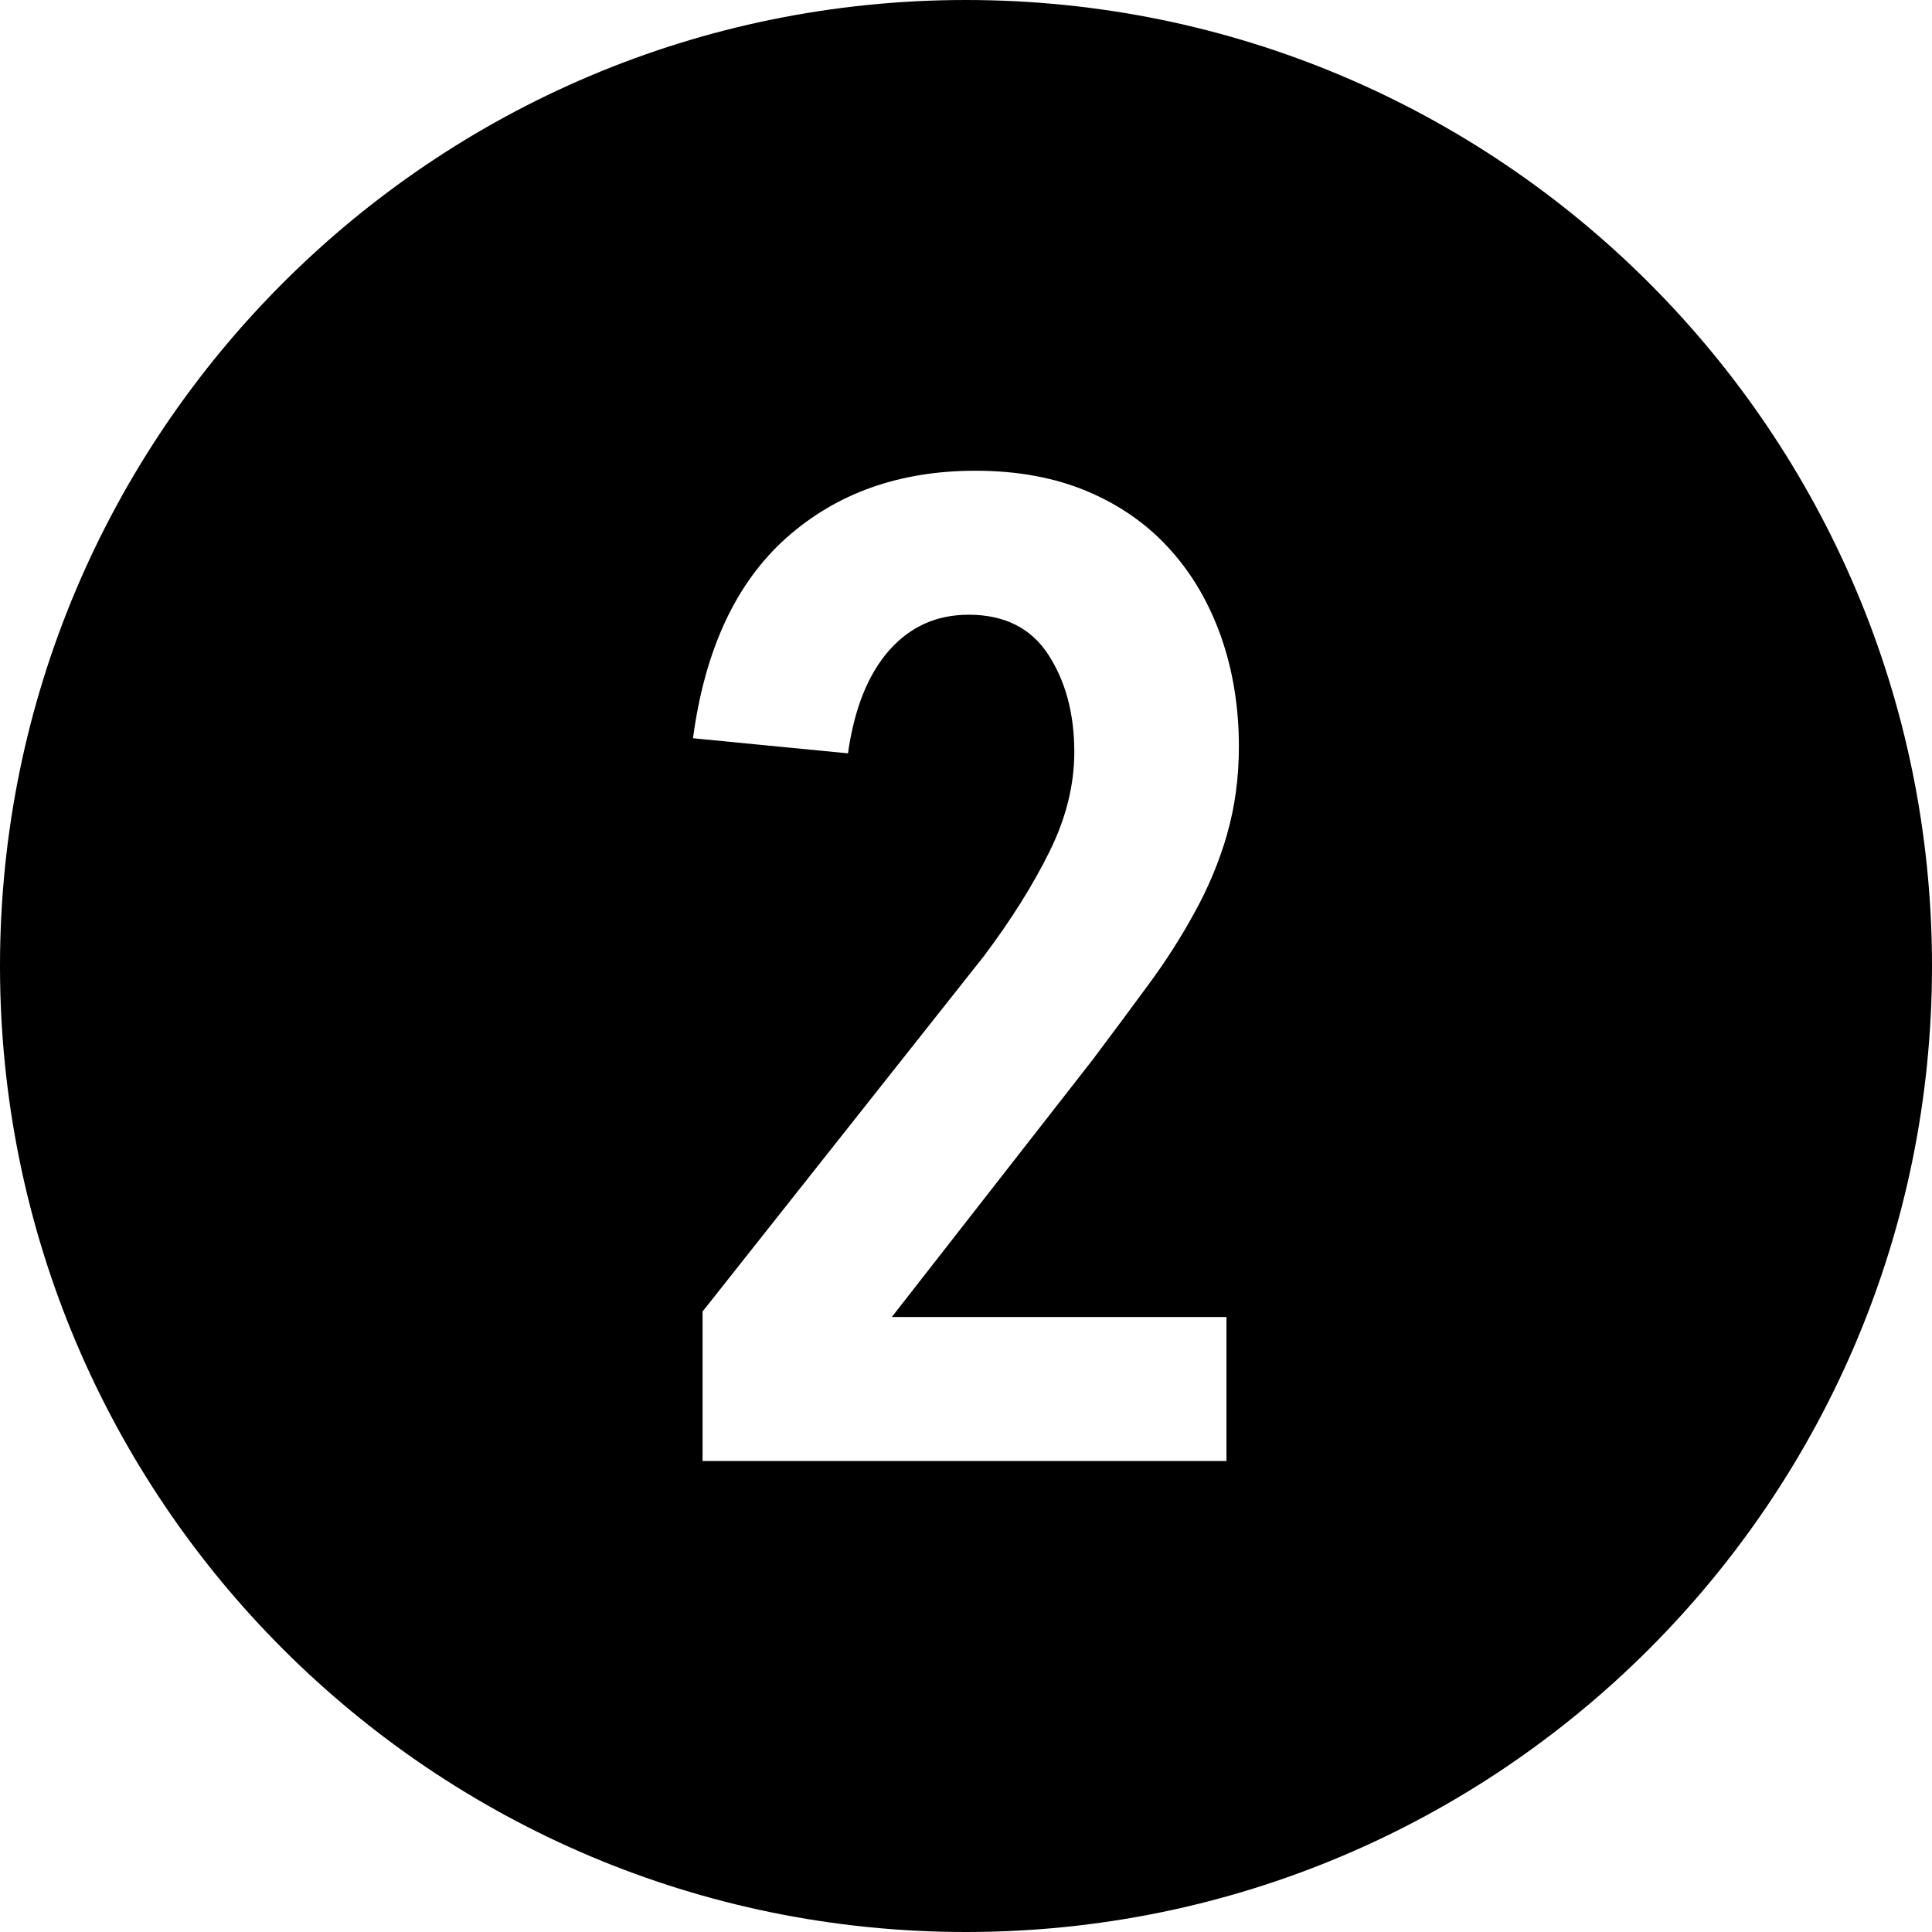 <?xml version="1.0" encoding="UTF-8"?><svg id="Ebene_2" xmlns="http://www.w3.org/2000/svg" viewBox="0 0 137 137"><g id="Ebene_1-2"><path d="M68.5,0C30.67,0,0,30.67,0,68.5s30.67,68.5,68.5,68.5,68.5-30.67,68.5-68.5S106.33,0,68.5,0Zm18.53,59.11c-.55,1.91-1.31,3.76-2.29,5.54-.97,1.78-2.09,3.54-3.36,5.25-1.26,1.72-2.58,3.49-3.94,5.3l-14.2,18.19h23.73v10.21H49.82v-10.6l19.94-25.19c1.95-2.59,3.5-5.07,4.67-7.44,1.17-2.37,1.75-4.72,1.75-7.05,0-2.72-.62-5.02-1.85-6.91-1.23-1.88-3.11-2.82-5.64-2.82-2.27,0-4.15,.84-5.64,2.53-1.49,1.69-2.47,4.12-2.92,7.3l-10.99-1.07c.84-6.29,3.05-11.02,6.61-14.2,3.57-3.18,8.04-4.77,13.42-4.77,2.98,0,5.63,.49,7.93,1.46,2.3,.97,4.25,2.33,5.84,4.09,1.59,1.75,2.8,3.83,3.65,6.23,.84,2.4,1.26,4.99,1.26,7.78,0,2.21-.28,4.27-.83,6.18Z"/></g></svg>